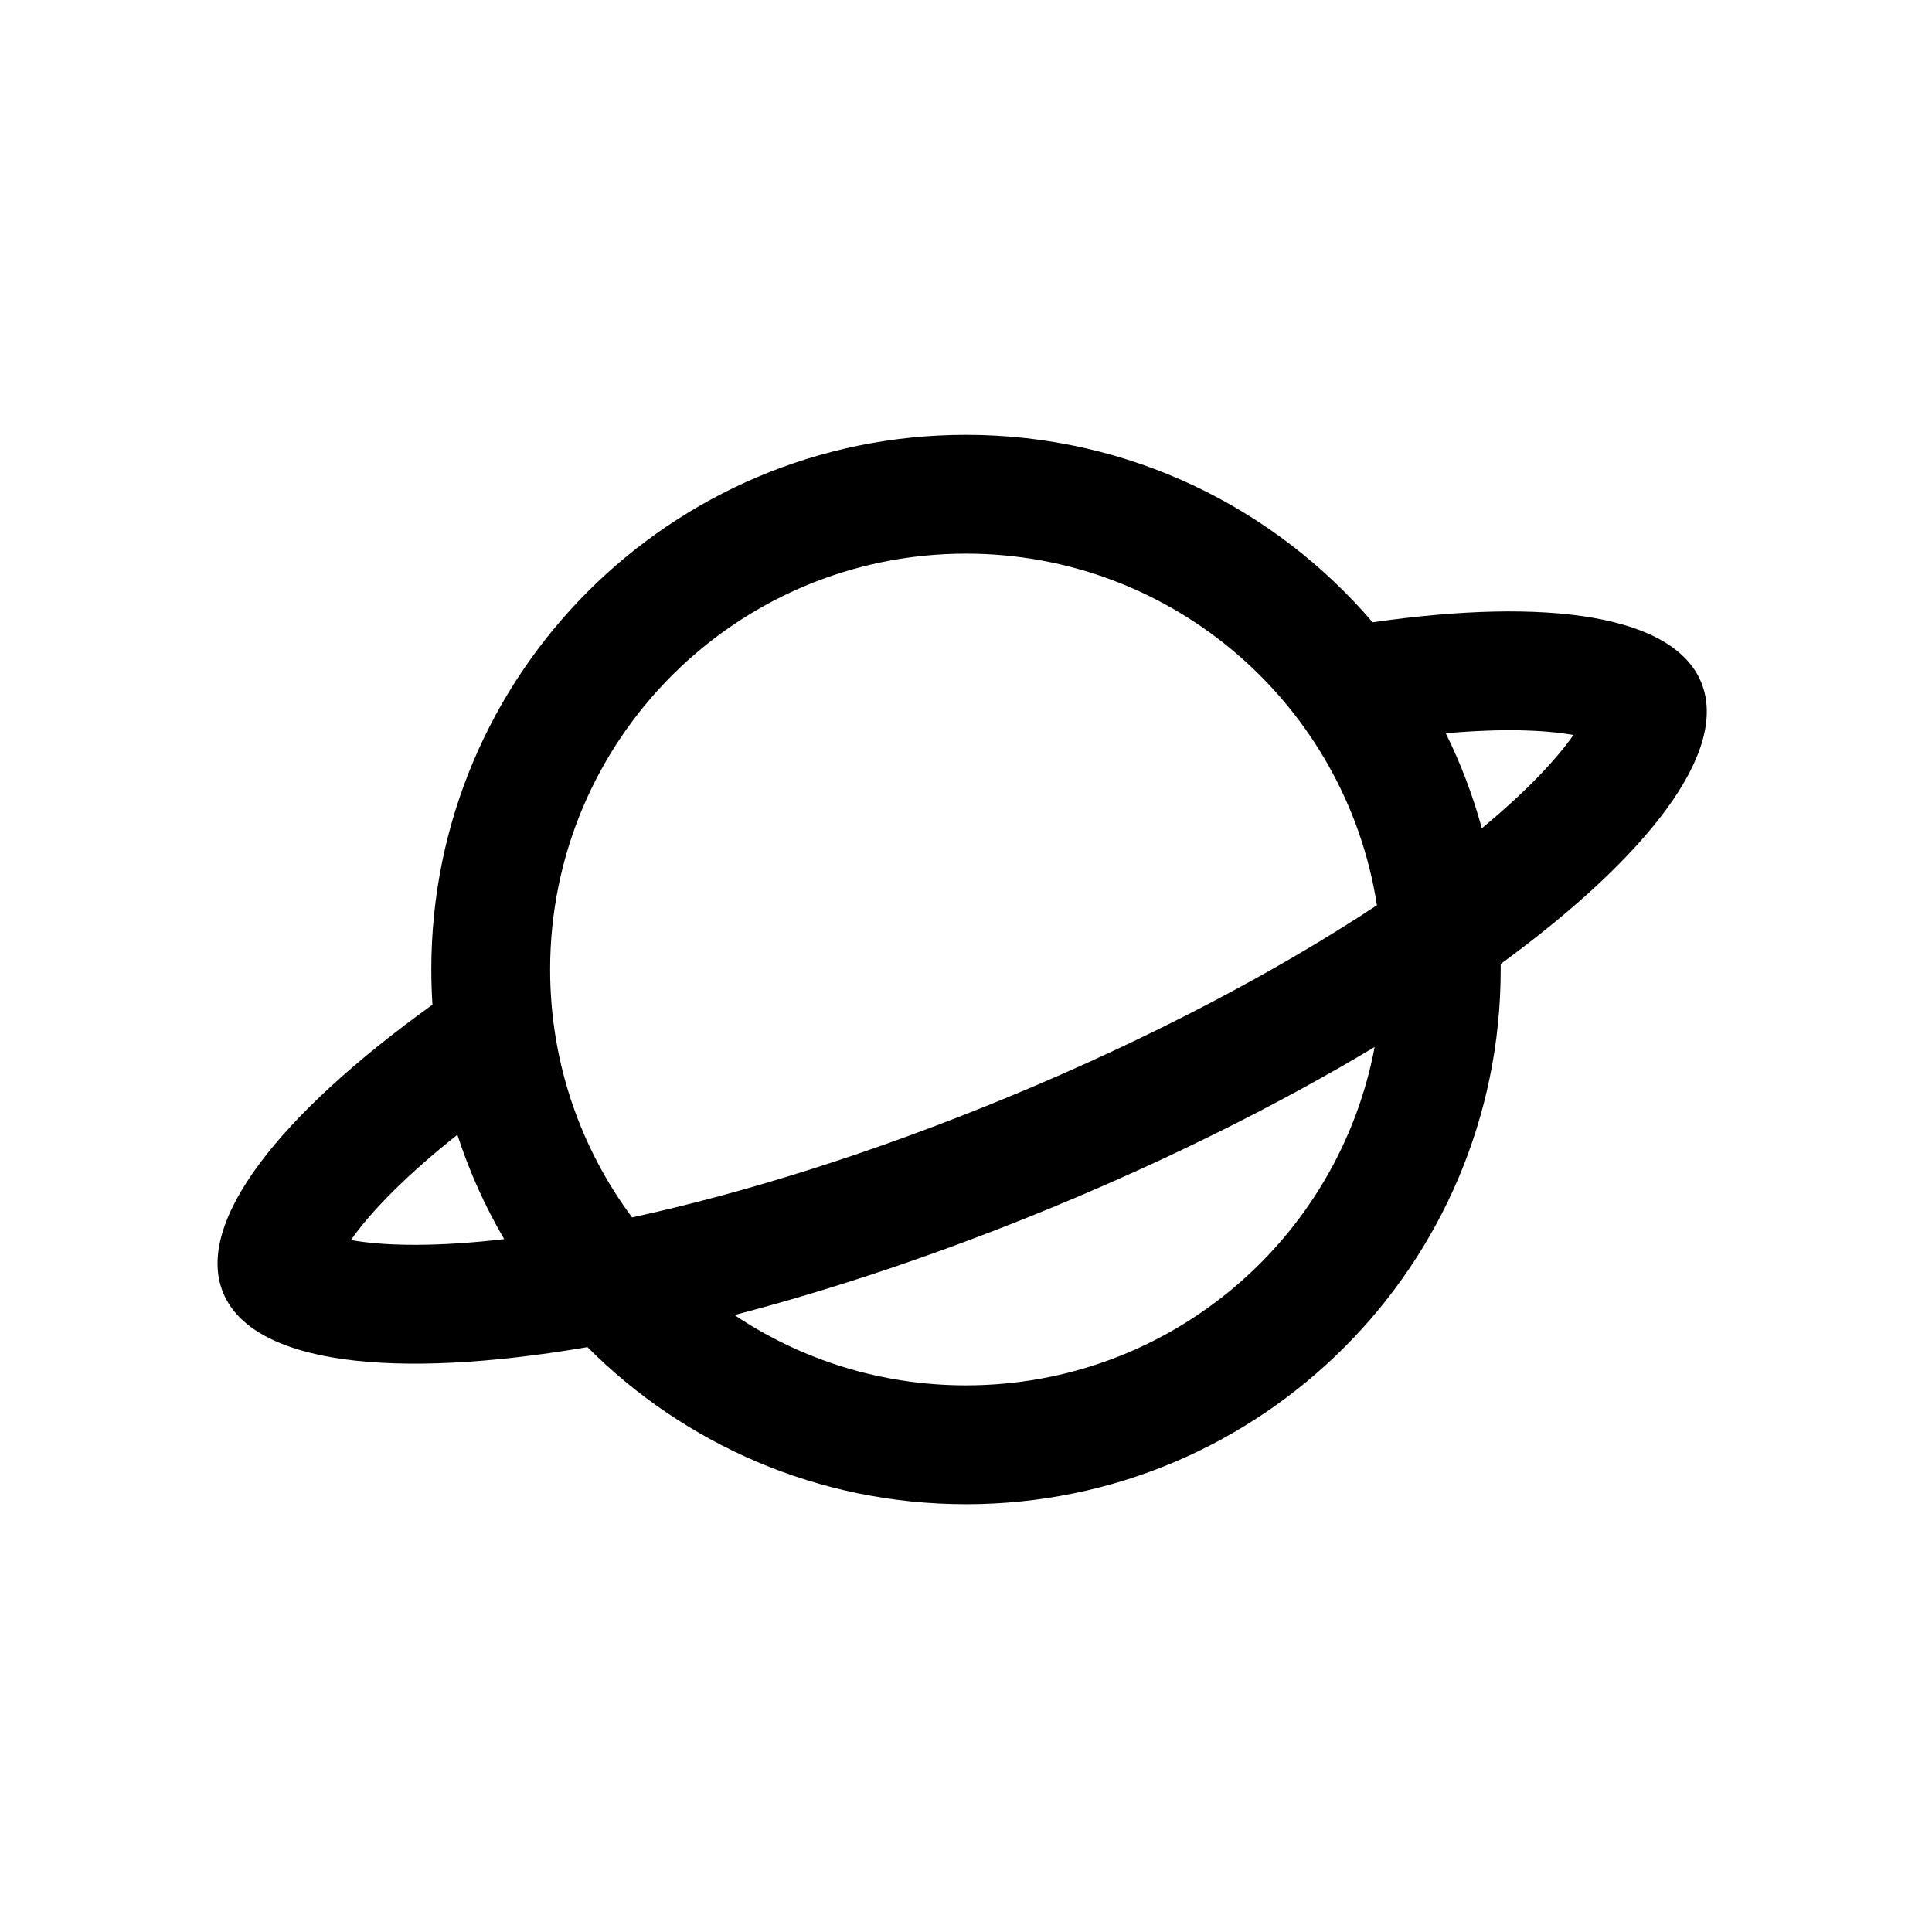 <?xml version="1.0" encoding="UTF-8"?>
<!-- Uploaded to: ICON Repo, www.iconrepo.com, Generator: ICON Repo Mixer Tools -->
<svg fill="#000000" width="800px" height="800px" version="1.1" viewBox="144 144 512 512" xmlns="http://www.w3.org/2000/svg">
 <path d="m541.69 399.46c0.008 0.488 0.008 0.98 0.008 1.469 0 78.258-63.438 141.7-141.7 141.7-39.195 0-74.672-15.91-100.32-41.629-51.418 8.797-88.723 4.531-96.535-14.383-7.644-18.504 14.59-46.988 55.465-76.355-0.203-3.082-0.305-6.195-0.305-9.328 0-78.254 63.441-141.7 141.7-141.7 43.137 0 81.77 19.273 107.76 49.684 46.492-6.711 79.734-1.852 87.062 15.883 7.496 18.145-13.75 45.895-53.133 74.66zm-33.391 22.004c-9.621 51.055-54.449 89.672-108.3 89.672-22.711 0-43.812-6.867-61.348-18.637 26.402-6.887 55.031-16.469 84.375-28.59 31.574-13.047 60.488-27.59 85.27-42.445zm0.602-37.566c-26.25 17.348-59.75 35.152-97.895 50.91-35.785 14.781-69.949 25.41-99.5 31.816-13.641-18.344-21.715-41.078-21.715-65.695 0-60.867 49.344-110.21 110.21-110.21 55.074 0 100.71 40.395 108.9 93.176zm18.254-45.57c14.918-1.328 26.18-0.91 33.816 0.457-4.527 6.473-12.41 14.902-24.27 24.715-2.394-8.758-5.606-17.18-9.547-25.172zm-261.95 106.39c-0.637 0.504-1.266 1.008-1.887 1.512-13.008 10.531-21.539 19.559-26.324 26.398 8.219 1.469 20.629 1.84 37.281 0.121 1.102-0.113 2.215-0.234 3.34-0.367-5.074-8.676-9.254-17.938-12.41-27.664z" fill-rule="evenodd"/>
</svg>